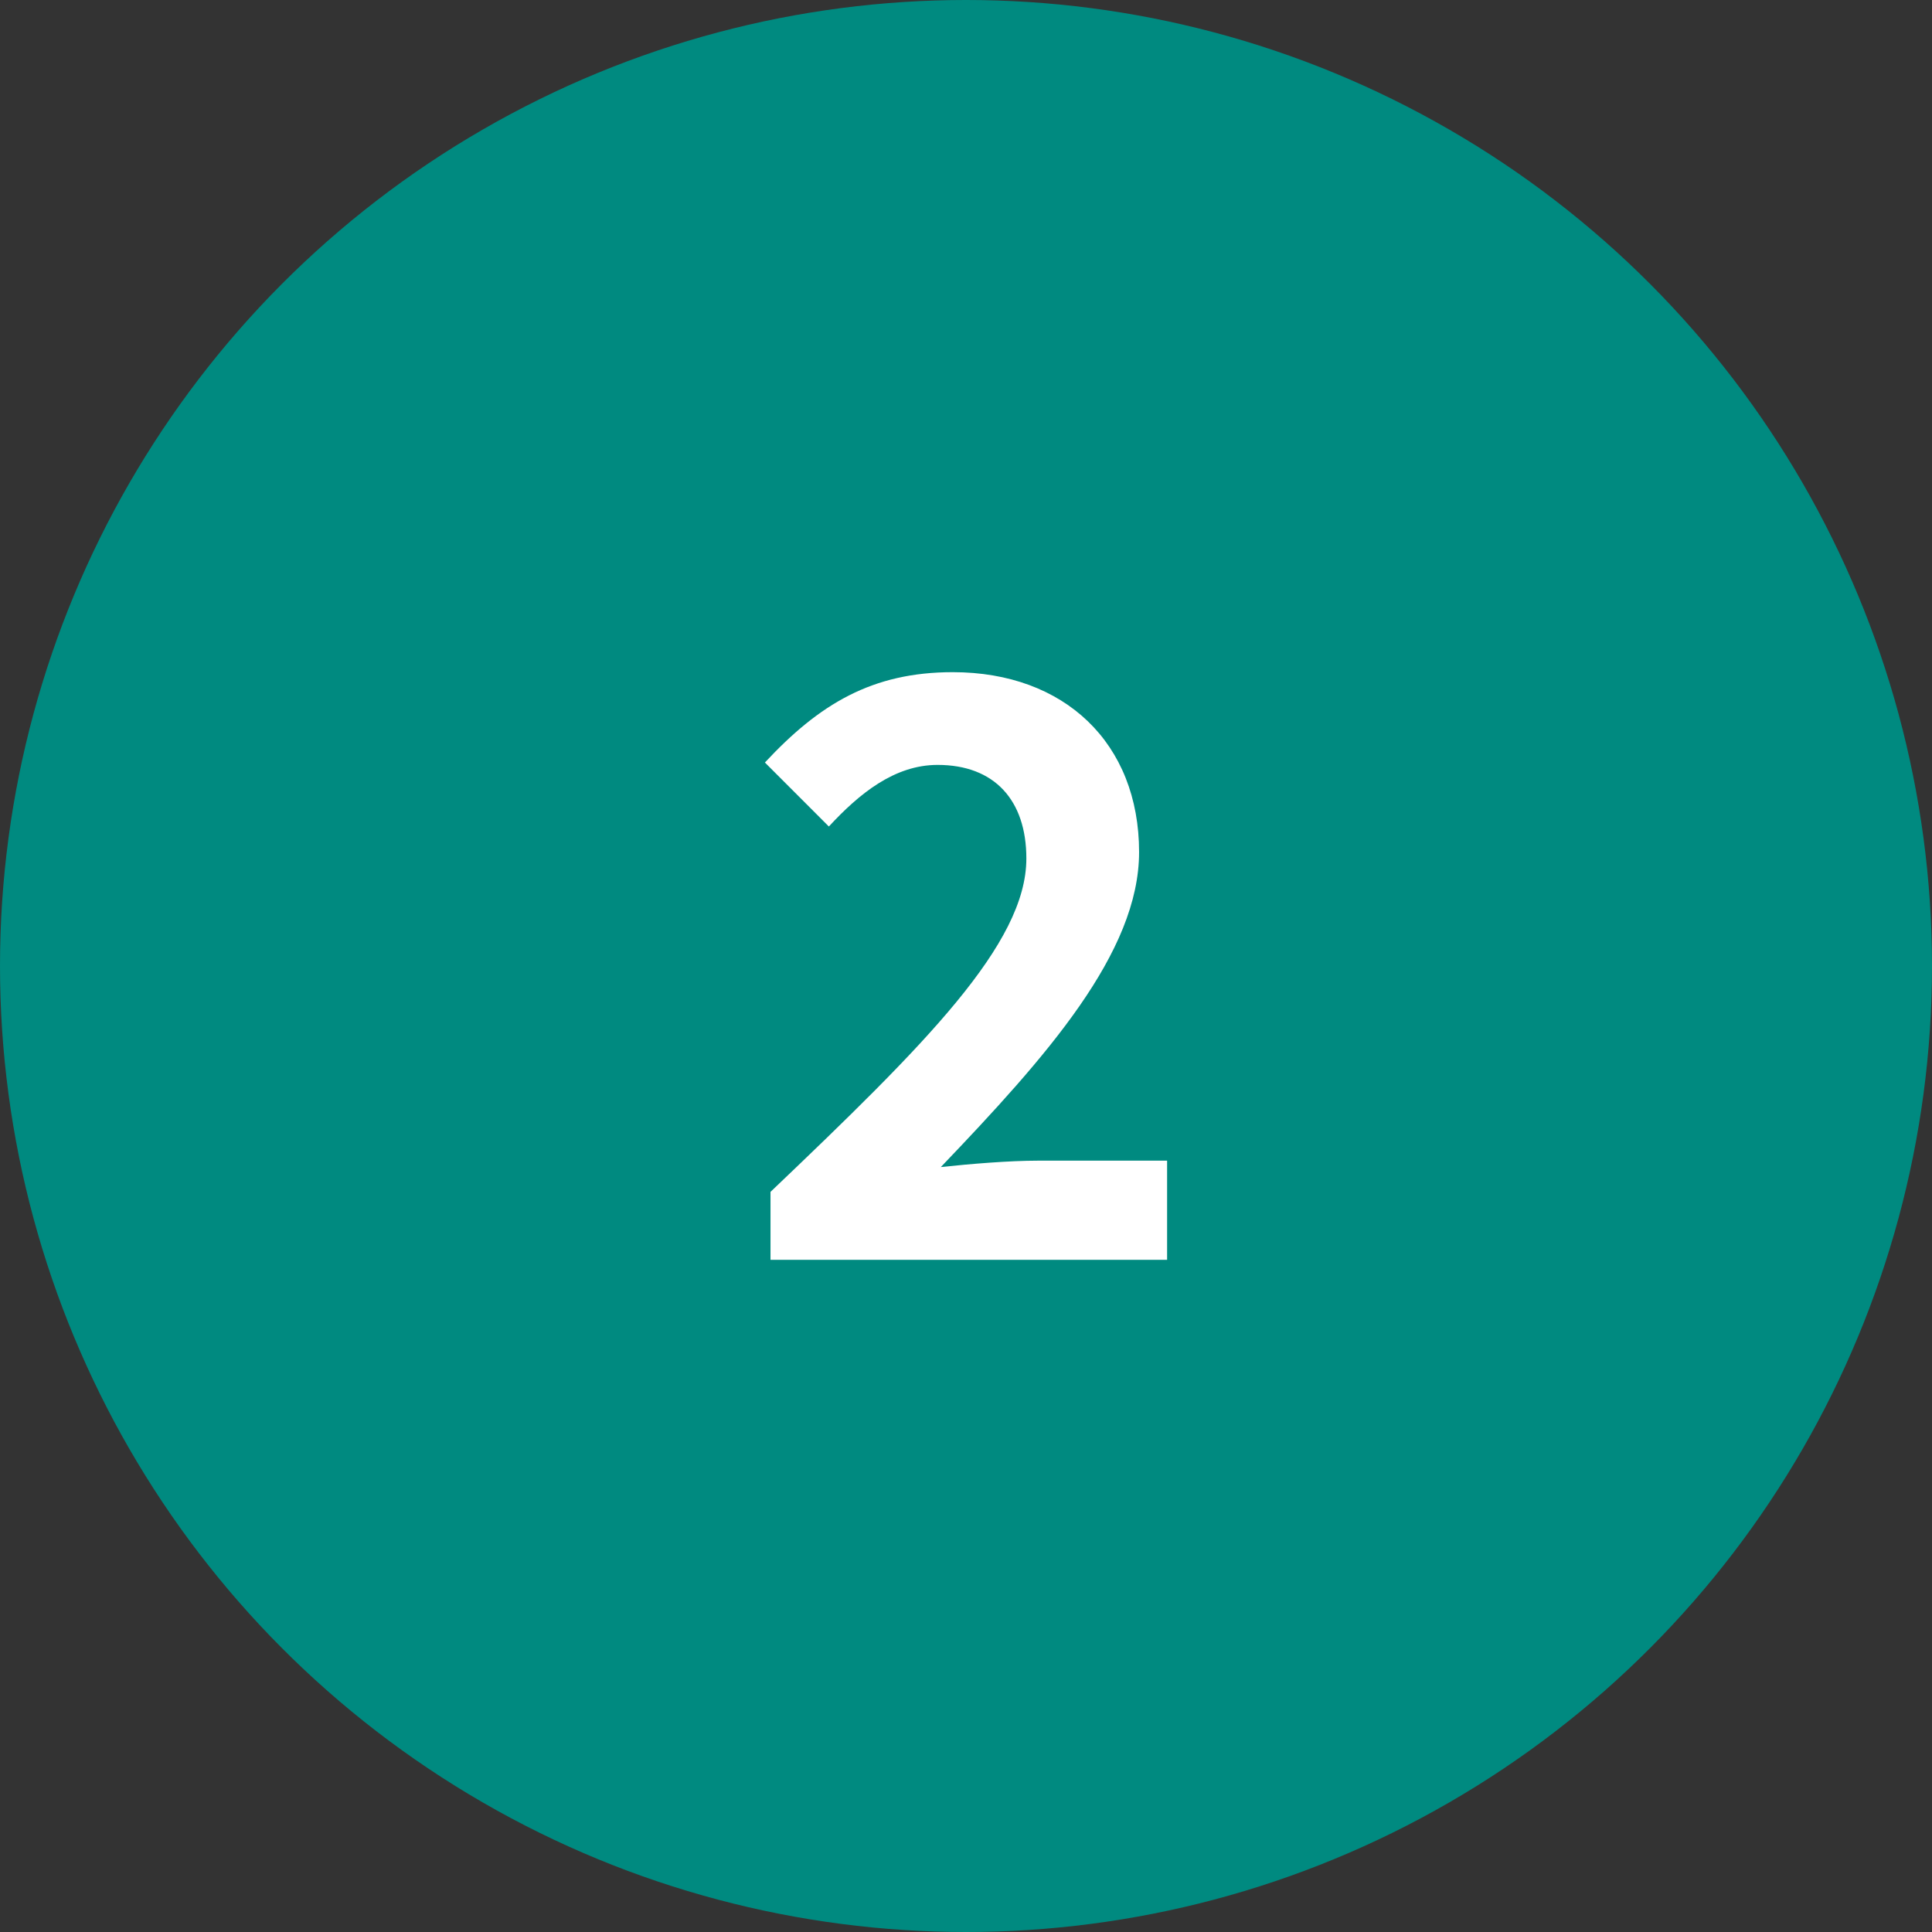 <?xml version="1.0" encoding="utf-8"?>
<!-- Generator: Adobe Illustrator 28.3.0, SVG Export Plug-In . SVG Version: 6.00 Build 0)  -->
<svg version="1.1" id="レイヤー_1" xmlns="http://www.w3.org/2000/svg" xmlns:xlink="http://www.w3.org/1999/xlink" x="0px"
	 y="0px" viewBox="0 0 58 58" style="enable-background:new 0 0 58 58;" xml:space="preserve">
<rect x="0" y="0" width="58" height="58" fill="#333333" stroke="none"/>
<style type="text/css">
	.st0{fill:#008A80;}
	.st1{fill:#FFFFFF;}
</style>
<circle class="st0" cx="29" cy="29" r="29"/>
<g>
	<g>
		<path class="st1" d="M23.131,35.781c4.632-4.417,7.681-7.44,7.681-10.009c0-1.752-0.96-2.809-2.664-2.809
			c-1.297,0-2.353,0.864-3.265,1.849l-1.92-1.921c1.632-1.752,3.216-2.712,5.641-2.712c3.36,0,5.592,2.137,5.592,5.4
			c0,3.024-2.784,6.145-5.952,9.457c0.888-0.096,2.064-0.192,2.904-0.192h3.889v2.977H23.131V35.781z"/>
	</g>
</g>
</svg>
